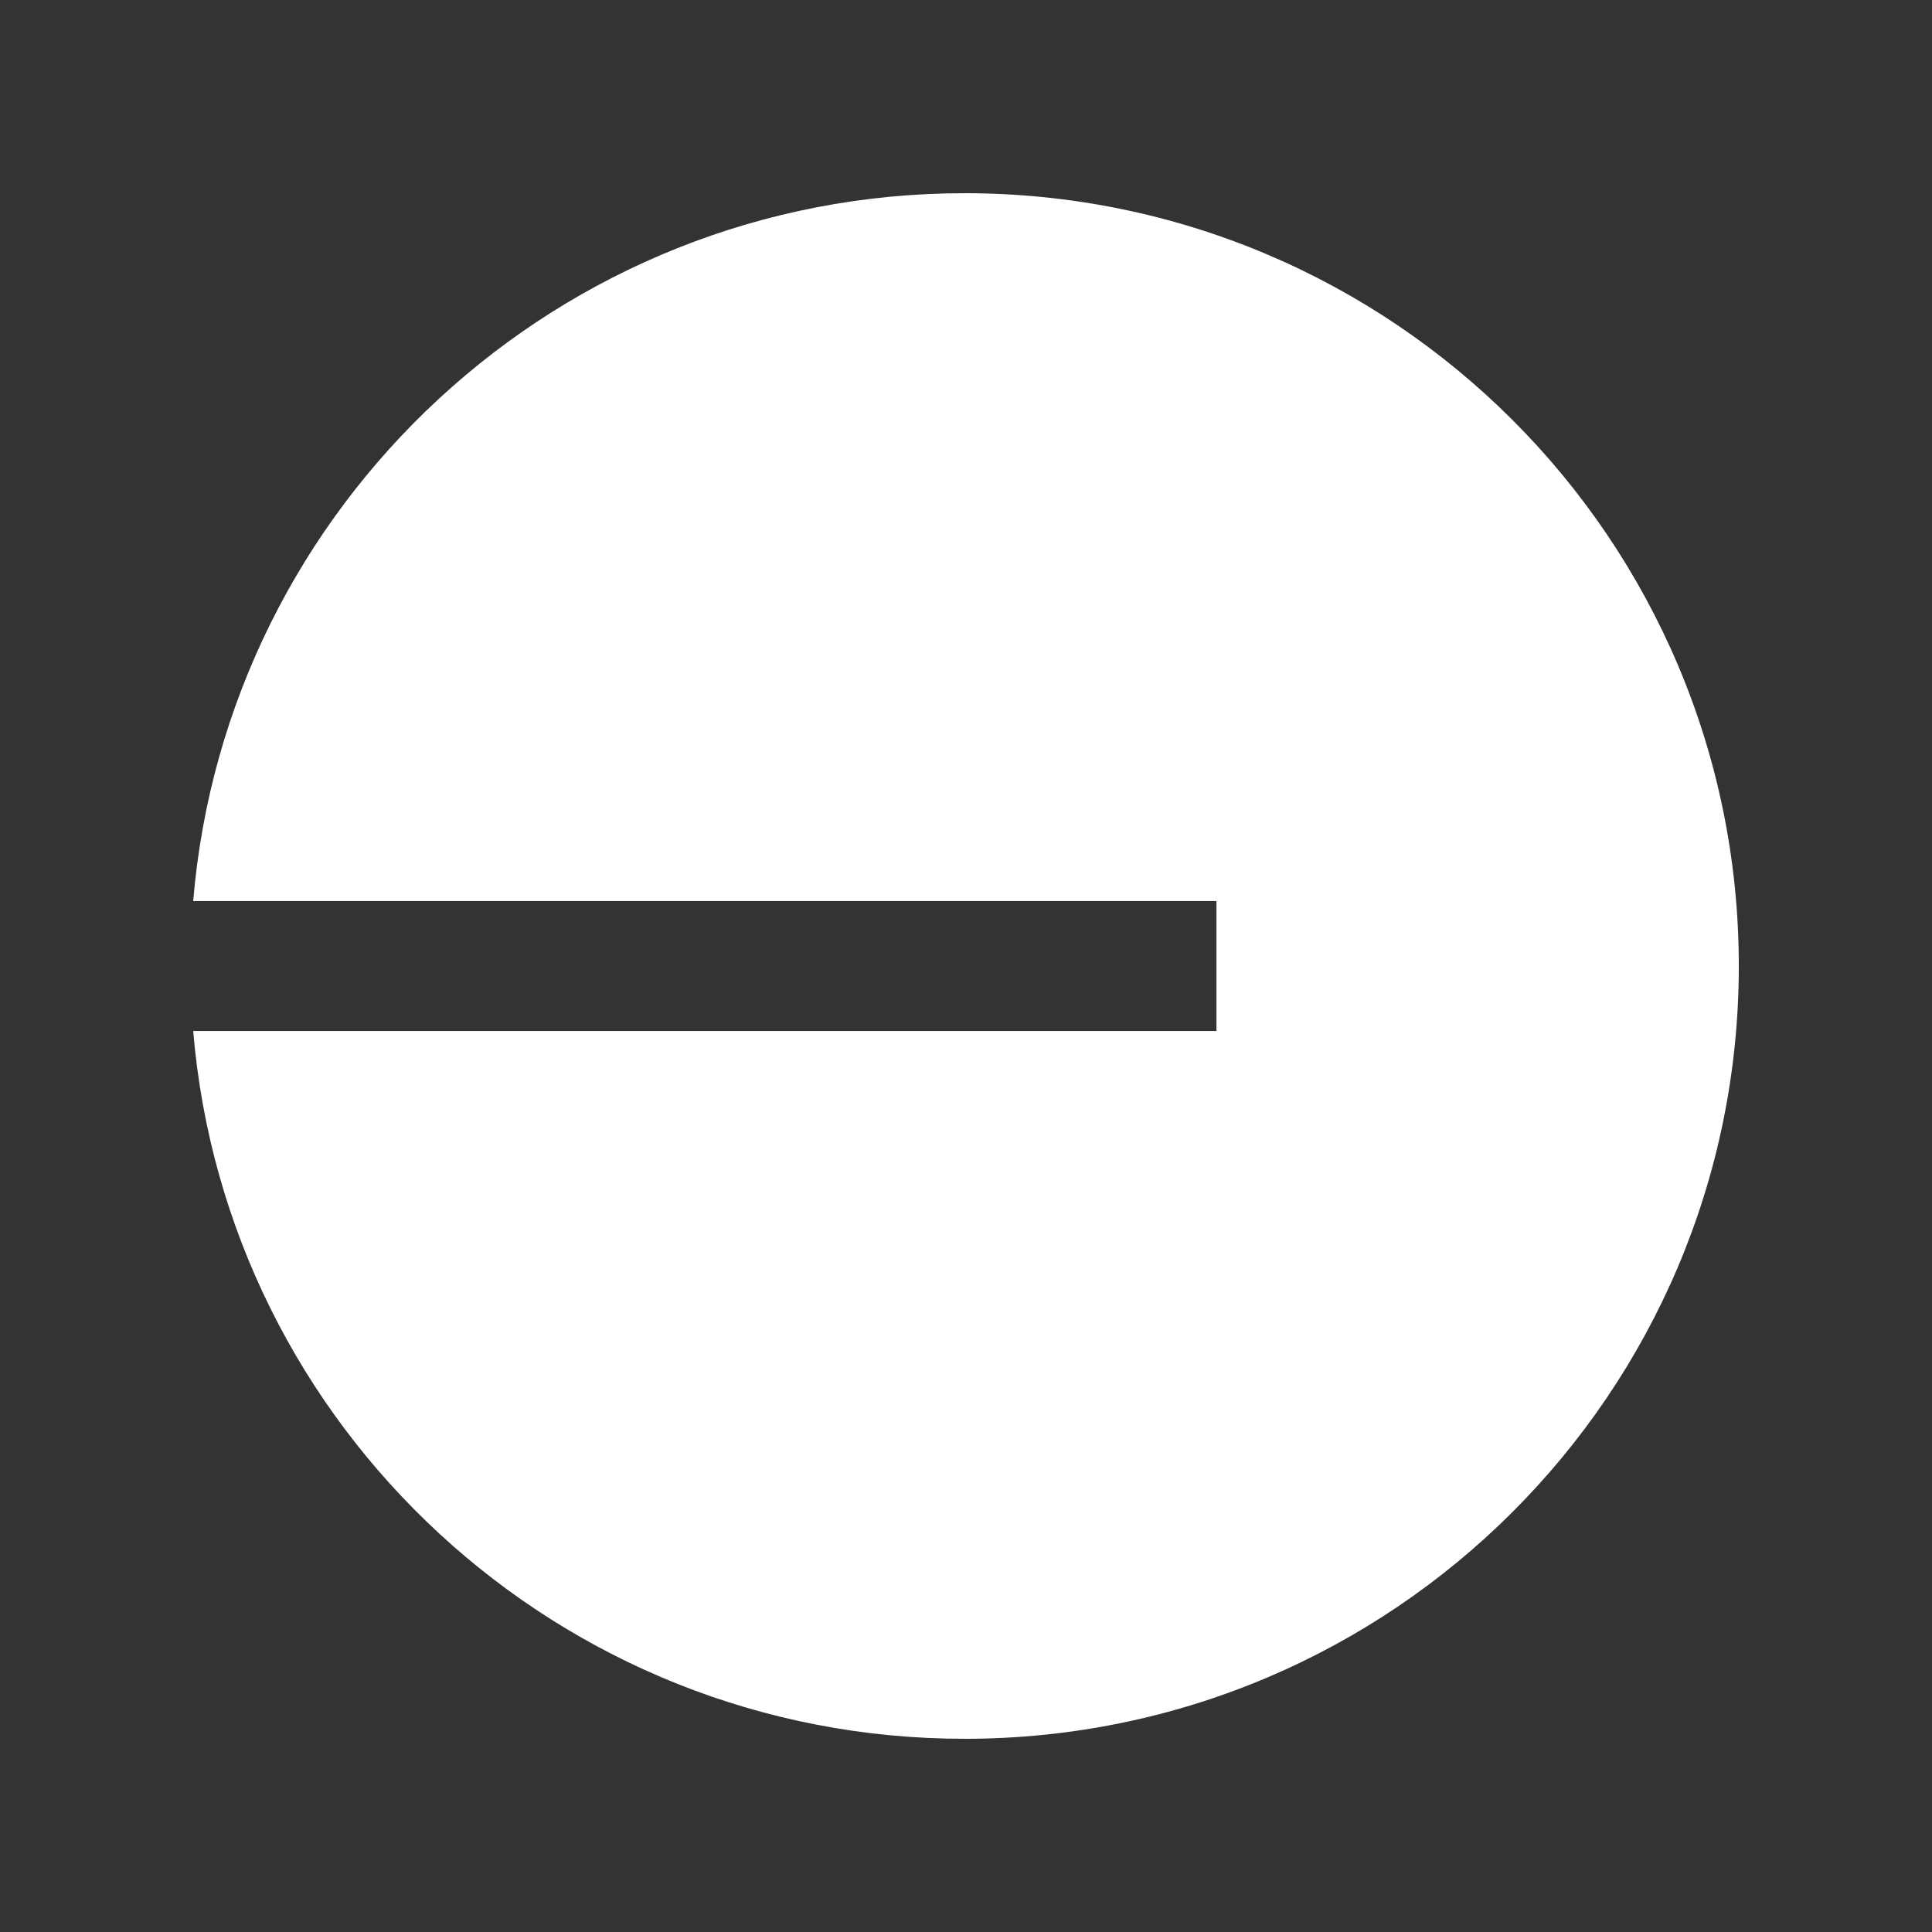 <?xml version="1.0" encoding="utf-8"?>
<svg xmlns="http://www.w3.org/2000/svg" width="250" height="250" viewBox="0 0 250 250" fill="none">
<rect x="0" y="0" width="250" height="250" fill="#333333" stroke="none"/>
<path fill-rule="evenodd" clip-rule="evenodd" d="M225.001 125C225.001 180.228 180.151 225 124.826 225C72.337 225 29.276 184.701 25 133.406H157.408V116.594H25C29.276 65.299 72.337 25 124.826 25C180.151 25 225.001 69.771 225.001 125Z" fill="white"/>
</svg>